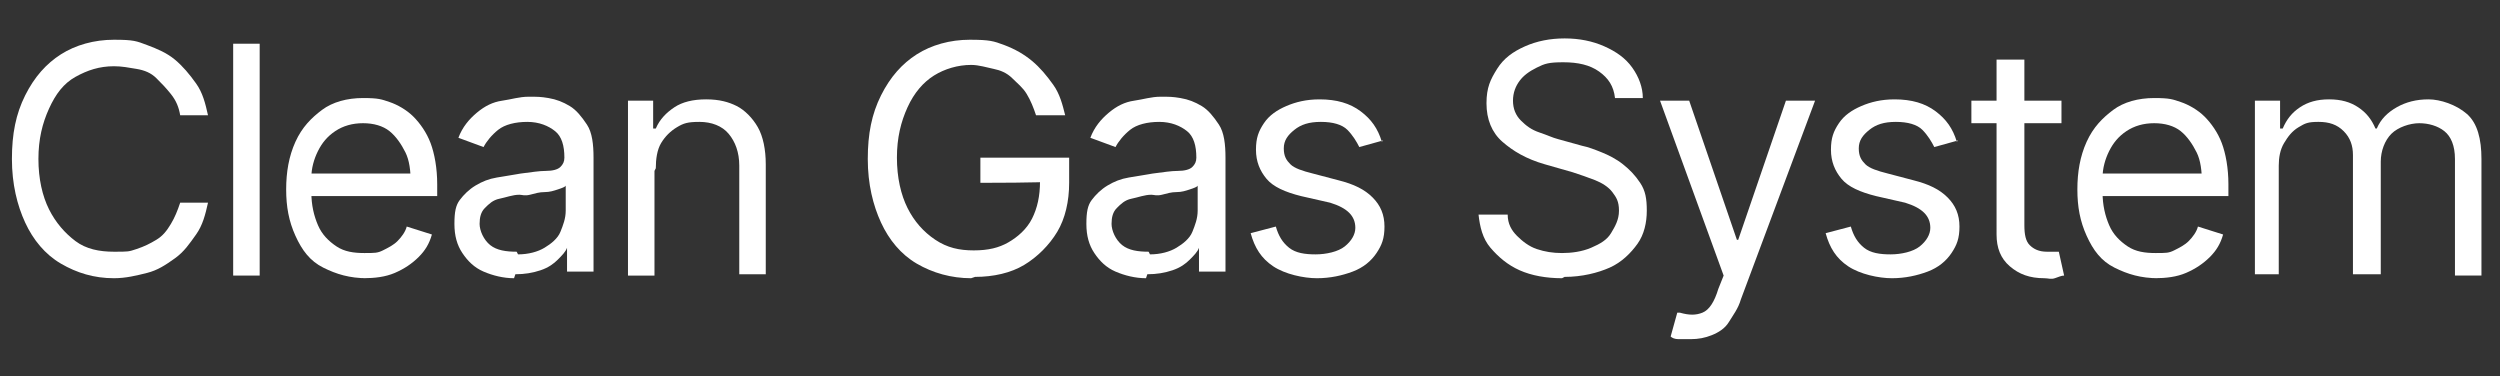 <?xml version="1.0" encoding="UTF-8"?>
<svg xmlns="http://www.w3.org/2000/svg" version="1.1" viewBox="0 0 188.7 28.4">
  <rect x="0" y="0" width="188.7" height="28.4" fill="#333333" stroke="none"/>
  <defs>
    <style>
      .cls-1 {
        fill: #fff;
      }
    </style>
  </defs>
  <!-- Generator: Adobe Illustrator 28.7.2, SVG Export Plug-In . SVG Version: 1.2.0 Build 154)  -->
  <g>
    <g id="Layer_1">
      <g>
        <path class="cls-1" d="M8.6,21c-1.5,0-2.8-.4-4-1.1s-2.1-1.8-2.7-3.1-1-2.9-1-4.8.3-3.4,1-4.8,1.6-2.4,2.7-3.1,2.5-1.1,4-1.1,1.7.1,2.5.4,1.5.6,2.1,1.1,1.1,1.1,1.6,1.8.7,1.5.9,2.4h-2.1c-.1-.6-.3-1.1-.7-1.6s-.7-.8-1.1-1.2-.9-.6-1.5-.7-1.1-.2-1.7-.2c-1.1,0-2,.3-2.9.8s-1.5,1.3-2,2.4-.8,2.3-.8,3.8.3,2.8.8,3.8,1.2,1.8,2,2.4,1.8.8,2.9.8,1.1,0,1.7-.2,1-.4,1.5-.7.8-.7,1.1-1.2.5-1,.7-1.6h2.1c-.2.9-.4,1.7-.9,2.4s-.9,1.3-1.6,1.8-1.3.9-2.1,1.1-1.6.4-2.5.4Z"/>
        <path class="cls-1" d="M19.6,3.3v17.5h-2V3.3h2Z"/>
        <path class="cls-1" d="M27.7,21c-1.3,0-2.3-.3-3.3-.8s-1.6-1.3-2.1-2.4-.7-2.2-.7-3.5.2-2.5.7-3.6,1.2-1.8,2-2.4,1.9-.9,3.1-.9,1.4.1,2,.3,1.3.6,1.8,1.1,1,1.2,1.3,2,.5,1.9.5,3.1v.9h-10.1v-1.7h9l-.9.7c0-.9-.1-1.7-.4-2.3s-.7-1.2-1.2-1.6-1.2-.6-2-.6-1.5.2-2.1.6-1,.9-1.3,1.5-.5,1.3-.5,2v1.1c0,1,.2,1.8.5,2.5s.8,1.2,1.4,1.6,1.3.5,2.1.5,1,0,1.4-.2.8-.4,1.1-.7.6-.7.7-1.1l1.9.6c-.2.7-.5,1.2-1,1.7s-1.1.9-1.8,1.2-1.5.4-2.4.4Z"/>
        <path class="cls-1" d="M38.8,21c-.8,0-1.6-.2-2.3-.5s-1.2-.8-1.6-1.4-.6-1.3-.6-2.2.1-1.4.4-1.8.7-.8,1.2-1.1,1-.5,1.6-.6,1.2-.2,1.8-.3c.8-.1,1.4-.2,1.9-.2s.9-.1,1.1-.3.3-.4.3-.7h0c0-.9-.2-1.6-.7-2s-1.2-.7-2.1-.7-1.7.2-2.2.6-.9.9-1.1,1.3l-1.9-.7c.3-.8.8-1.4,1.4-1.9s1.2-.8,1.9-.9,1.3-.3,2-.3.9,0,1.5.1,1.1.3,1.6.6.9.8,1.3,1.4.5,1.5.5,2.5v8.6h-2v-1.8h0c-.1.3-.4.6-.7.9s-.7.6-1.3.8-1.2.3-1.9.3ZM39.1,19.2c.8,0,1.5-.2,2-.5s1-.7,1.2-1.2.4-1,.4-1.6v-1.9c0,.1-.3.2-.6.3s-.6.2-1,.2-.7.1-1.1.2-.6,0-.8,0c-.5,0-1,.2-1.5.3s-.8.4-1.1.7-.4.7-.4,1.2.3,1.2.8,1.6,1.2.5,2,.5Z"/>
        <path class="cls-1" d="M49.4,12.9v7.9h-2V7.6h1.9v2.1h.2c.3-.7.8-1.2,1.4-1.6s1.4-.6,2.4-.6,1.7.2,2.3.5,1.2.9,1.6,1.6.6,1.7.6,2.8v8.3h-2v-8.2c0-1-.3-1.8-.8-2.4s-1.3-.9-2.2-.9-1.2.1-1.7.4-.9.7-1.2,1.2-.4,1.2-.4,1.9Z"/>
        <path class="cls-1" d="M73.3,21c-1.5,0-2.9-.4-4.1-1.1s-2.1-1.8-2.7-3.1-1-2.9-1-4.8.3-3.4,1-4.8,1.6-2.4,2.7-3.1,2.5-1.1,4-1.1,1.8.1,2.6.4,1.5.7,2.1,1.2,1.1,1.1,1.6,1.8.7,1.5.9,2.3h-2.2c-.2-.6-.4-1.1-.7-1.6s-.7-.8-1.1-1.2-.9-.6-1.4-.7-1.1-.3-1.7-.3c-1,0-2,.3-2.8.8s-1.5,1.3-2,2.4-.8,2.3-.8,3.8.3,2.8.8,3.8,1.2,1.8,2.1,2.4,1.8.8,2.9.8,1.9-.2,2.6-.6,1.4-1,1.8-1.8.6-1.7.6-2.8h.7c0,.1-5.2.1-5.2.1v-1.9h6.7v1.9c0,1.4-.3,2.7-.9,3.7s-1.5,1.9-2.5,2.5-2.3.9-3.7.9Z"/>
        <path class="cls-1" d="M86.5,21c-.8,0-1.6-.2-2.3-.5s-1.2-.8-1.6-1.4-.6-1.3-.6-2.2.1-1.4.4-1.8.7-.8,1.2-1.1,1-.5,1.6-.6,1.2-.2,1.8-.3c.8-.1,1.4-.2,1.9-.2s.9-.1,1.1-.3.3-.4.3-.7h0c0-.9-.2-1.6-.7-2s-1.2-.7-2.1-.7-1.7.2-2.2.6-.9.9-1.1,1.3l-1.9-.7c.3-.8.8-1.4,1.4-1.9s1.2-.8,1.9-.9,1.3-.3,2-.3.9,0,1.5.1,1.1.3,1.6.6.9.8,1.3,1.4.5,1.5.5,2.5v8.6h-2v-1.8h0c-.1.3-.4.6-.7.9s-.7.6-1.3.8-1.2.3-1.9.3ZM86.8,19.2c.8,0,1.5-.2,2-.5s1-.7,1.2-1.2.4-1,.4-1.6v-1.9c0,.1-.3.2-.6.3s-.6.2-1,.2-.7.1-1.1.2-.6,0-.8,0c-.5,0-1,.2-1.5.3s-.8.4-1.1.7-.4.7-.4,1.2.3,1.2.8,1.6,1.2.5,2,.5Z"/>
        <path class="cls-1" d="M104.4,10.6l-1.8.5c-.2-.4-.5-.9-.9-1.3s-1.1-.6-2-.6-1.5.2-2,.6-.8.8-.8,1.4.2.9.5,1.2.9.5,1.7.7l1.9.5c1.2.3,2,.7,2.6,1.3s.9,1.3.9,2.2-.2,1.4-.6,2-1,1.1-1.8,1.4-1.7.5-2.7.5-2.4-.3-3.3-.9-1.4-1.4-1.7-2.5l1.9-.5c.2.7.5,1.2,1,1.6s1.2.5,2,.5,1.7-.2,2.2-.6.8-.9.8-1.4c0-.9-.6-1.5-1.9-1.9l-2.2-.5c-1.2-.3-2.1-.7-2.6-1.3s-.8-1.3-.8-2.2.2-1.4.6-2,1-1,1.7-1.3,1.5-.5,2.5-.5c1.3,0,2.3.3,3.1.9s1.3,1.3,1.6,2.3Z"/>
        <path class="cls-1" d="M117.9,21c-1.2,0-2.3-.2-3.2-.6s-1.6-1-2.2-1.7-.8-1.6-.9-2.5h2.2c0,.7.3,1.2.7,1.6s.9.8,1.5,1,1.2.3,1.9.3,1.5-.1,2.2-.4,1.2-.6,1.5-1.1.6-1,.6-1.7-.2-1-.5-1.4-.8-.7-1.3-.9-1.1-.4-1.7-.6l-2.1-.6c-1.4-.4-2.4-1-3.2-1.7s-1.2-1.7-1.2-2.9.3-1.8.8-2.6,1.2-1.3,2.1-1.7,1.9-.6,3-.6,2.1.2,3,.6,1.6.9,2.1,1.6.8,1.5.8,2.3h-2.1c-.1-.9-.5-1.5-1.2-2s-1.6-.7-2.7-.7-1.4.1-2,.4-1,.6-1.3,1-.5.9-.5,1.5.2,1.1.6,1.5.8.7,1.4.9,1,.4,1.4.5l1.8.5c.5.1,1,.3,1.5.5s1.1.5,1.6.9.9.8,1.3,1.4.5,1.2.5,2.1-.2,1.8-.7,2.5-1.2,1.4-2.1,1.8-2.1.7-3.4.7Z"/>
        <path class="cls-1" d="M127.6,25.6c-.3,0-.6,0-.9,0s-.5-.1-.6-.2l.5-1.8h.2c.7.2,1.2.2,1.7,0s.9-.8,1.2-1.8l.4-1-4.8-13.2h2.2l3.6,10.5h.1l3.6-10.5h2.2l-5.6,15c-.2.7-.6,1.2-.9,1.7s-.8.8-1.3,1-1,.3-1.6.3Z"/>
        <path class="cls-1" d="M147.8,10.6l-1.8.5c-.2-.4-.5-.9-.9-1.3s-1.1-.6-2-.6-1.5.2-2,.6-.8.8-.8,1.4.2.9.5,1.2.9.5,1.7.7l1.9.5c1.2.3,2,.7,2.6,1.3s.9,1.3.9,2.2-.2,1.4-.6,2-1,1.1-1.8,1.4-1.7.5-2.7.5-2.4-.3-3.3-.9-1.4-1.4-1.7-2.5l1.9-.5c.2.7.5,1.2,1,1.6s1.2.5,2,.5,1.7-.2,2.2-.6.8-.9.8-1.4c0-.9-.6-1.5-1.9-1.9l-2.2-.5c-1.2-.3-2.1-.7-2.6-1.3s-.8-1.3-.8-2.2.2-1.4.6-2,1-1,1.7-1.3,1.5-.5,2.5-.5c1.3,0,2.3.3,3.1.9s1.3,1.3,1.6,2.3Z"/>
        <path class="cls-1" d="M155.6,7.6v1.7h-6.8v-1.7h6.8ZM150.8,4.5h2v12.5c0,.7.1,1.2.4,1.5s.7.5,1.3.5.3,0,.4,0,.3,0,.5,0l.4,1.8c-.2,0-.4.1-.7.2s-.5,0-.8,0c-1.1,0-1.9-.3-2.6-.9s-1-1.4-1-2.4V4.5Z"/>
        <path class="cls-1" d="M162.9,21c-1.3,0-2.3-.3-3.3-.8s-1.6-1.3-2.1-2.4-.7-2.2-.7-3.5.2-2.5.7-3.6,1.2-1.8,2-2.4,1.9-.9,3.1-.9,1.4.1,2,.3,1.3.6,1.8,1.1,1,1.2,1.3,2,.5,1.9.5,3.1v.9h-10.1v-1.7h9l-.9.7c0-.9-.1-1.7-.4-2.3s-.7-1.2-1.2-1.6-1.2-.6-2-.6-1.5.2-2.1.6-1,.9-1.3,1.5-.5,1.3-.5,2v1.1c0,1,.2,1.8.5,2.5s.8,1.2,1.4,1.6,1.3.5,2.1.5,1,0,1.4-.2.8-.4,1.1-.7.6-.7.7-1.1l1.9.6c-.2.7-.5,1.2-1,1.7s-1.1.9-1.8,1.2-1.5.4-2.4.4Z"/>
        <path class="cls-1" d="M170.2,20.7V7.6h1.9v2.1h.2c.3-.7.7-1.2,1.3-1.6s1.3-.6,2.2-.6,1.6.2,2.2.6,1,.9,1.3,1.6h.1c.3-.7.8-1.2,1.5-1.6s1.5-.6,2.4-.6,2.1.4,2.9,1.1,1.1,1.9,1.1,3.4v8.8h-2v-8.8c0-1-.3-1.7-.8-2.1s-1.2-.6-1.9-.6-1.6.3-2.1.8-.8,1.3-.8,2.1v8.5h-2.1v-9c0-.7-.2-1.3-.7-1.8s-1.1-.7-1.9-.7-1,.1-1.5.4-.8.7-1.1,1.2-.4,1.1-.4,1.7v8.2h-2Z"/>
      </g>
    </g>
  </g>
</svg>
